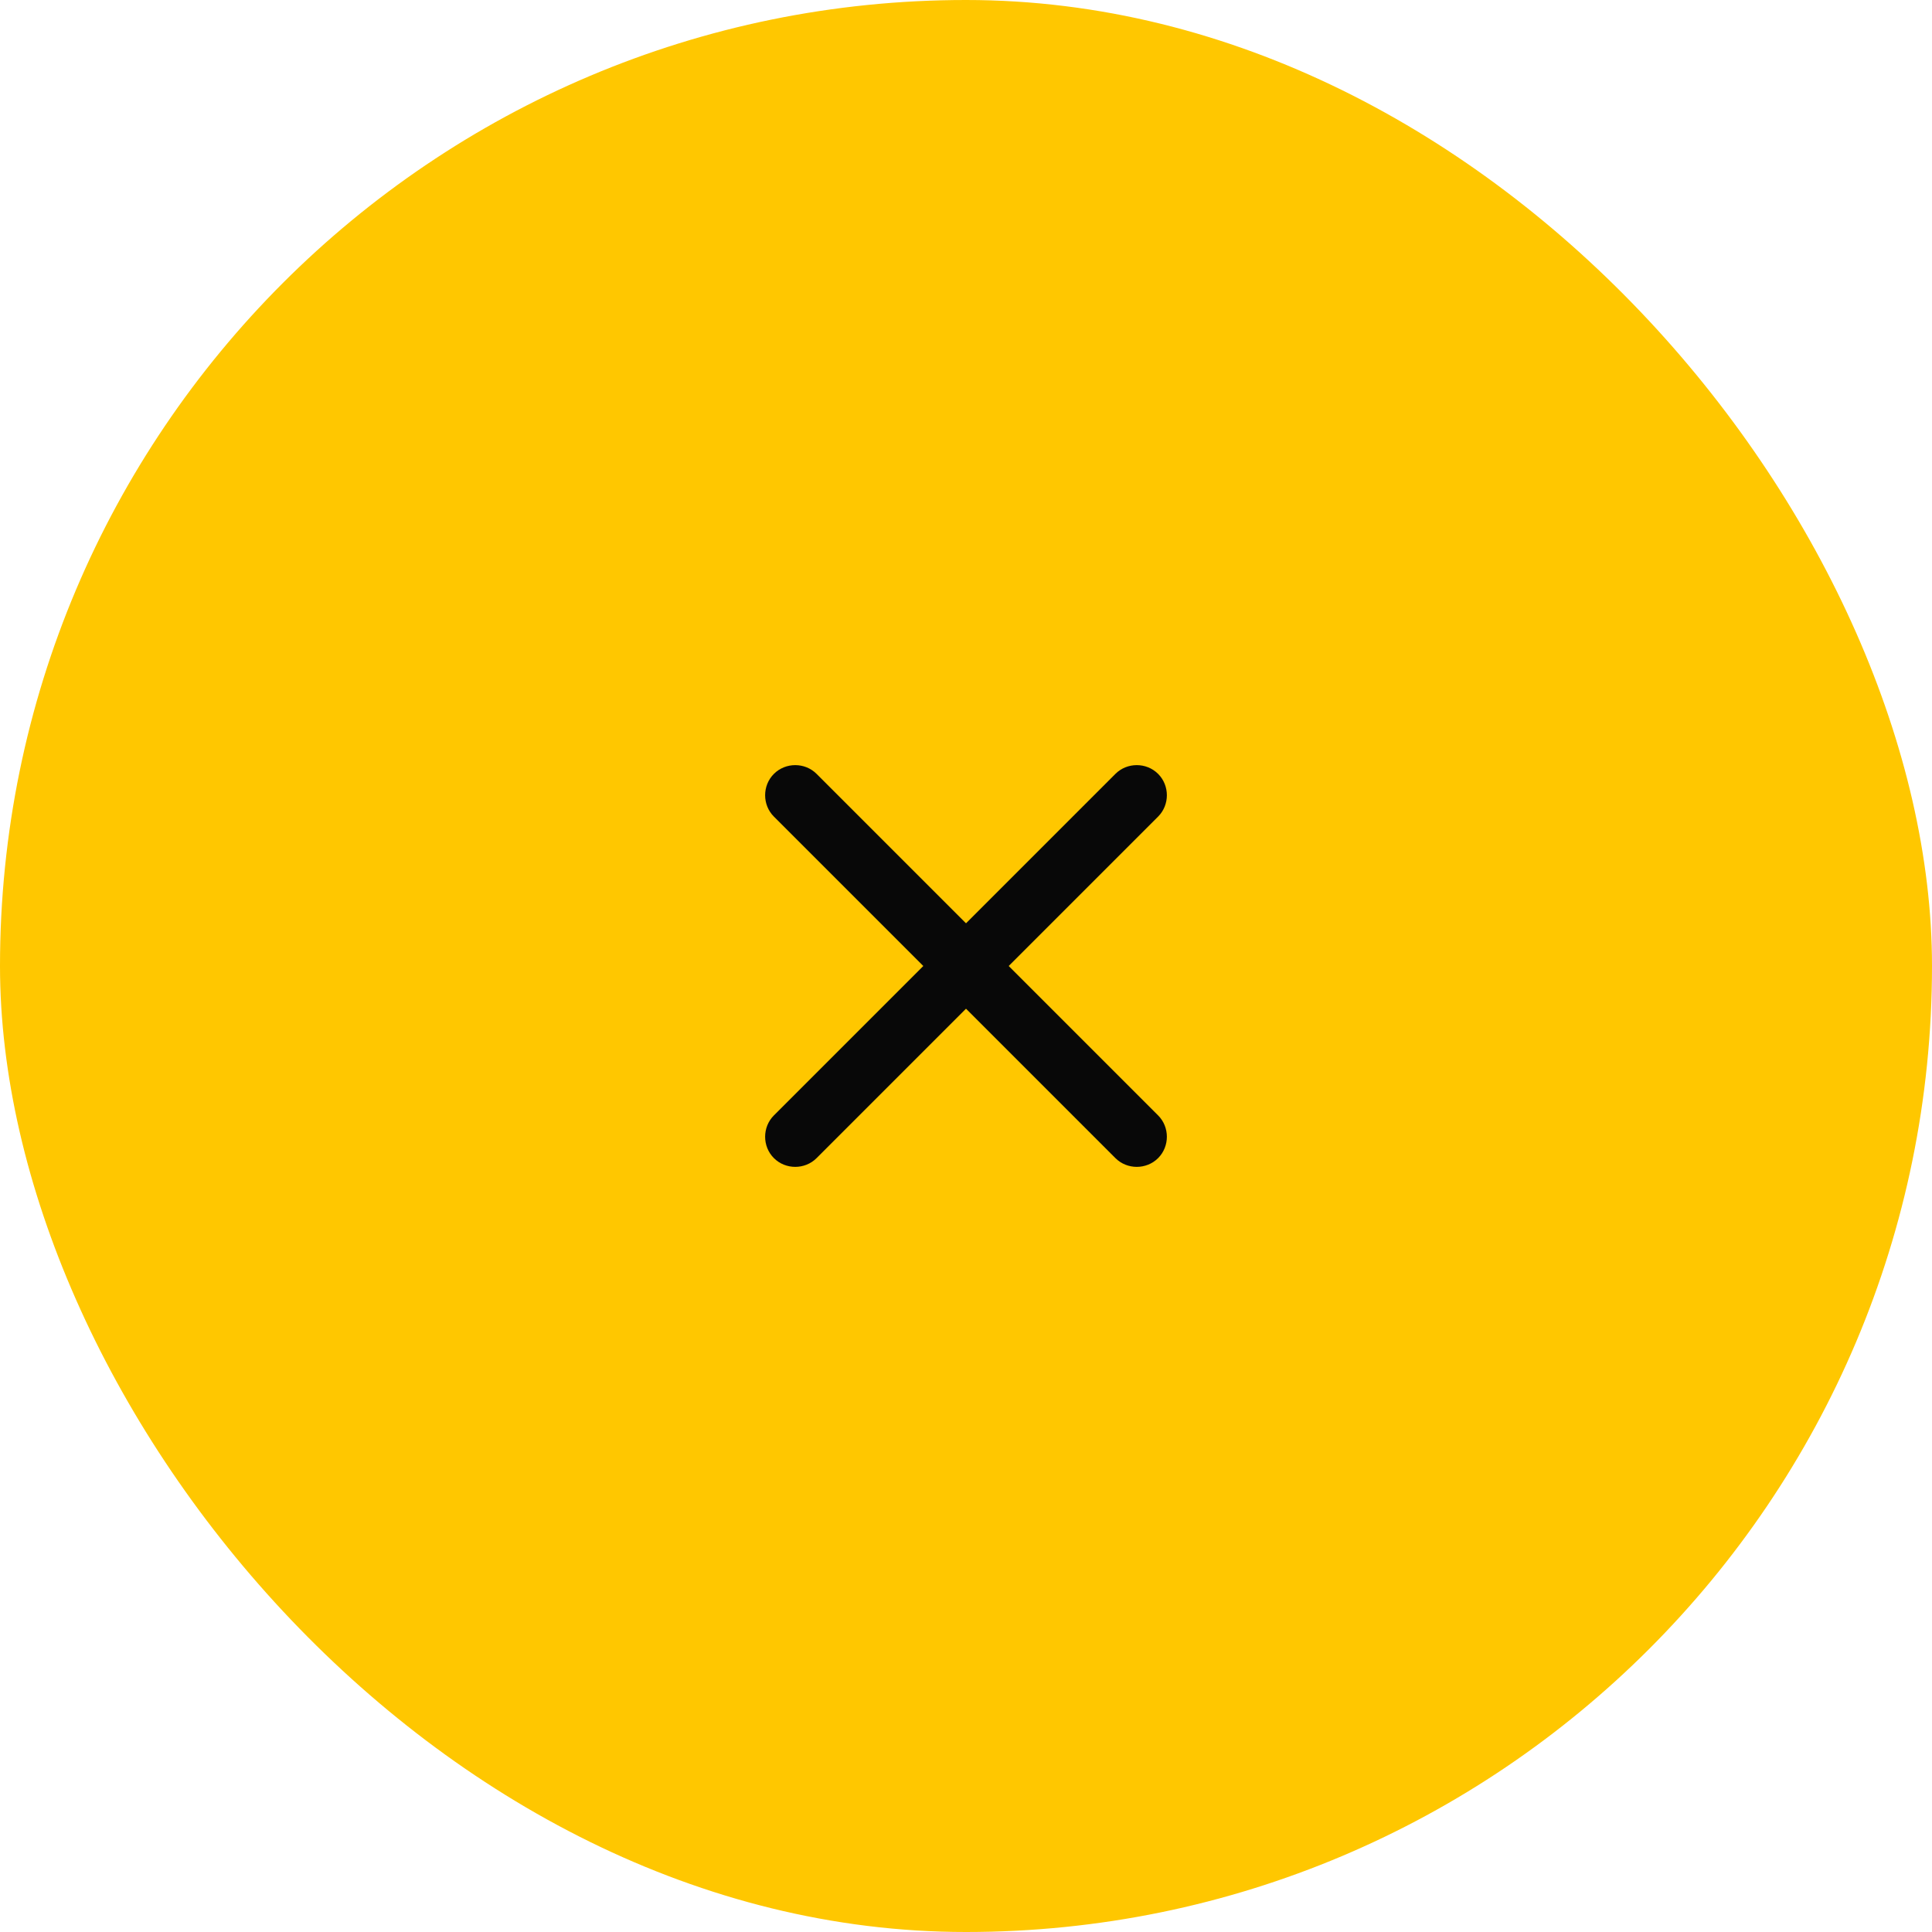 <svg width="48" height="48" viewBox="0 0 48 48" fill="none" xmlns="http://www.w3.org/2000/svg">
<rect width="48" height="48" rx="24" fill="#FFC700"/>
<path d="M28.773 20.288L20.288 28.773C19.998 29.063 19.517 29.063 19.227 28.773C18.937 28.483 18.937 28.002 19.227 27.712L27.712 19.227C28.002 18.937 28.483 18.937 28.773 19.227C29.063 19.517 29.063 19.998 28.773 20.288Z" fill="#080808"/>
<path d="M28.773 28.773C28.483 29.063 28.002 29.063 27.712 28.773L19.227 20.288C18.937 19.998 18.937 19.517 19.227 19.227C19.517 18.937 19.998 18.937 20.288 19.227L28.773 27.712C29.063 28.002 29.063 28.483 28.773 28.773Z" fill="#080808"/>
</svg>
